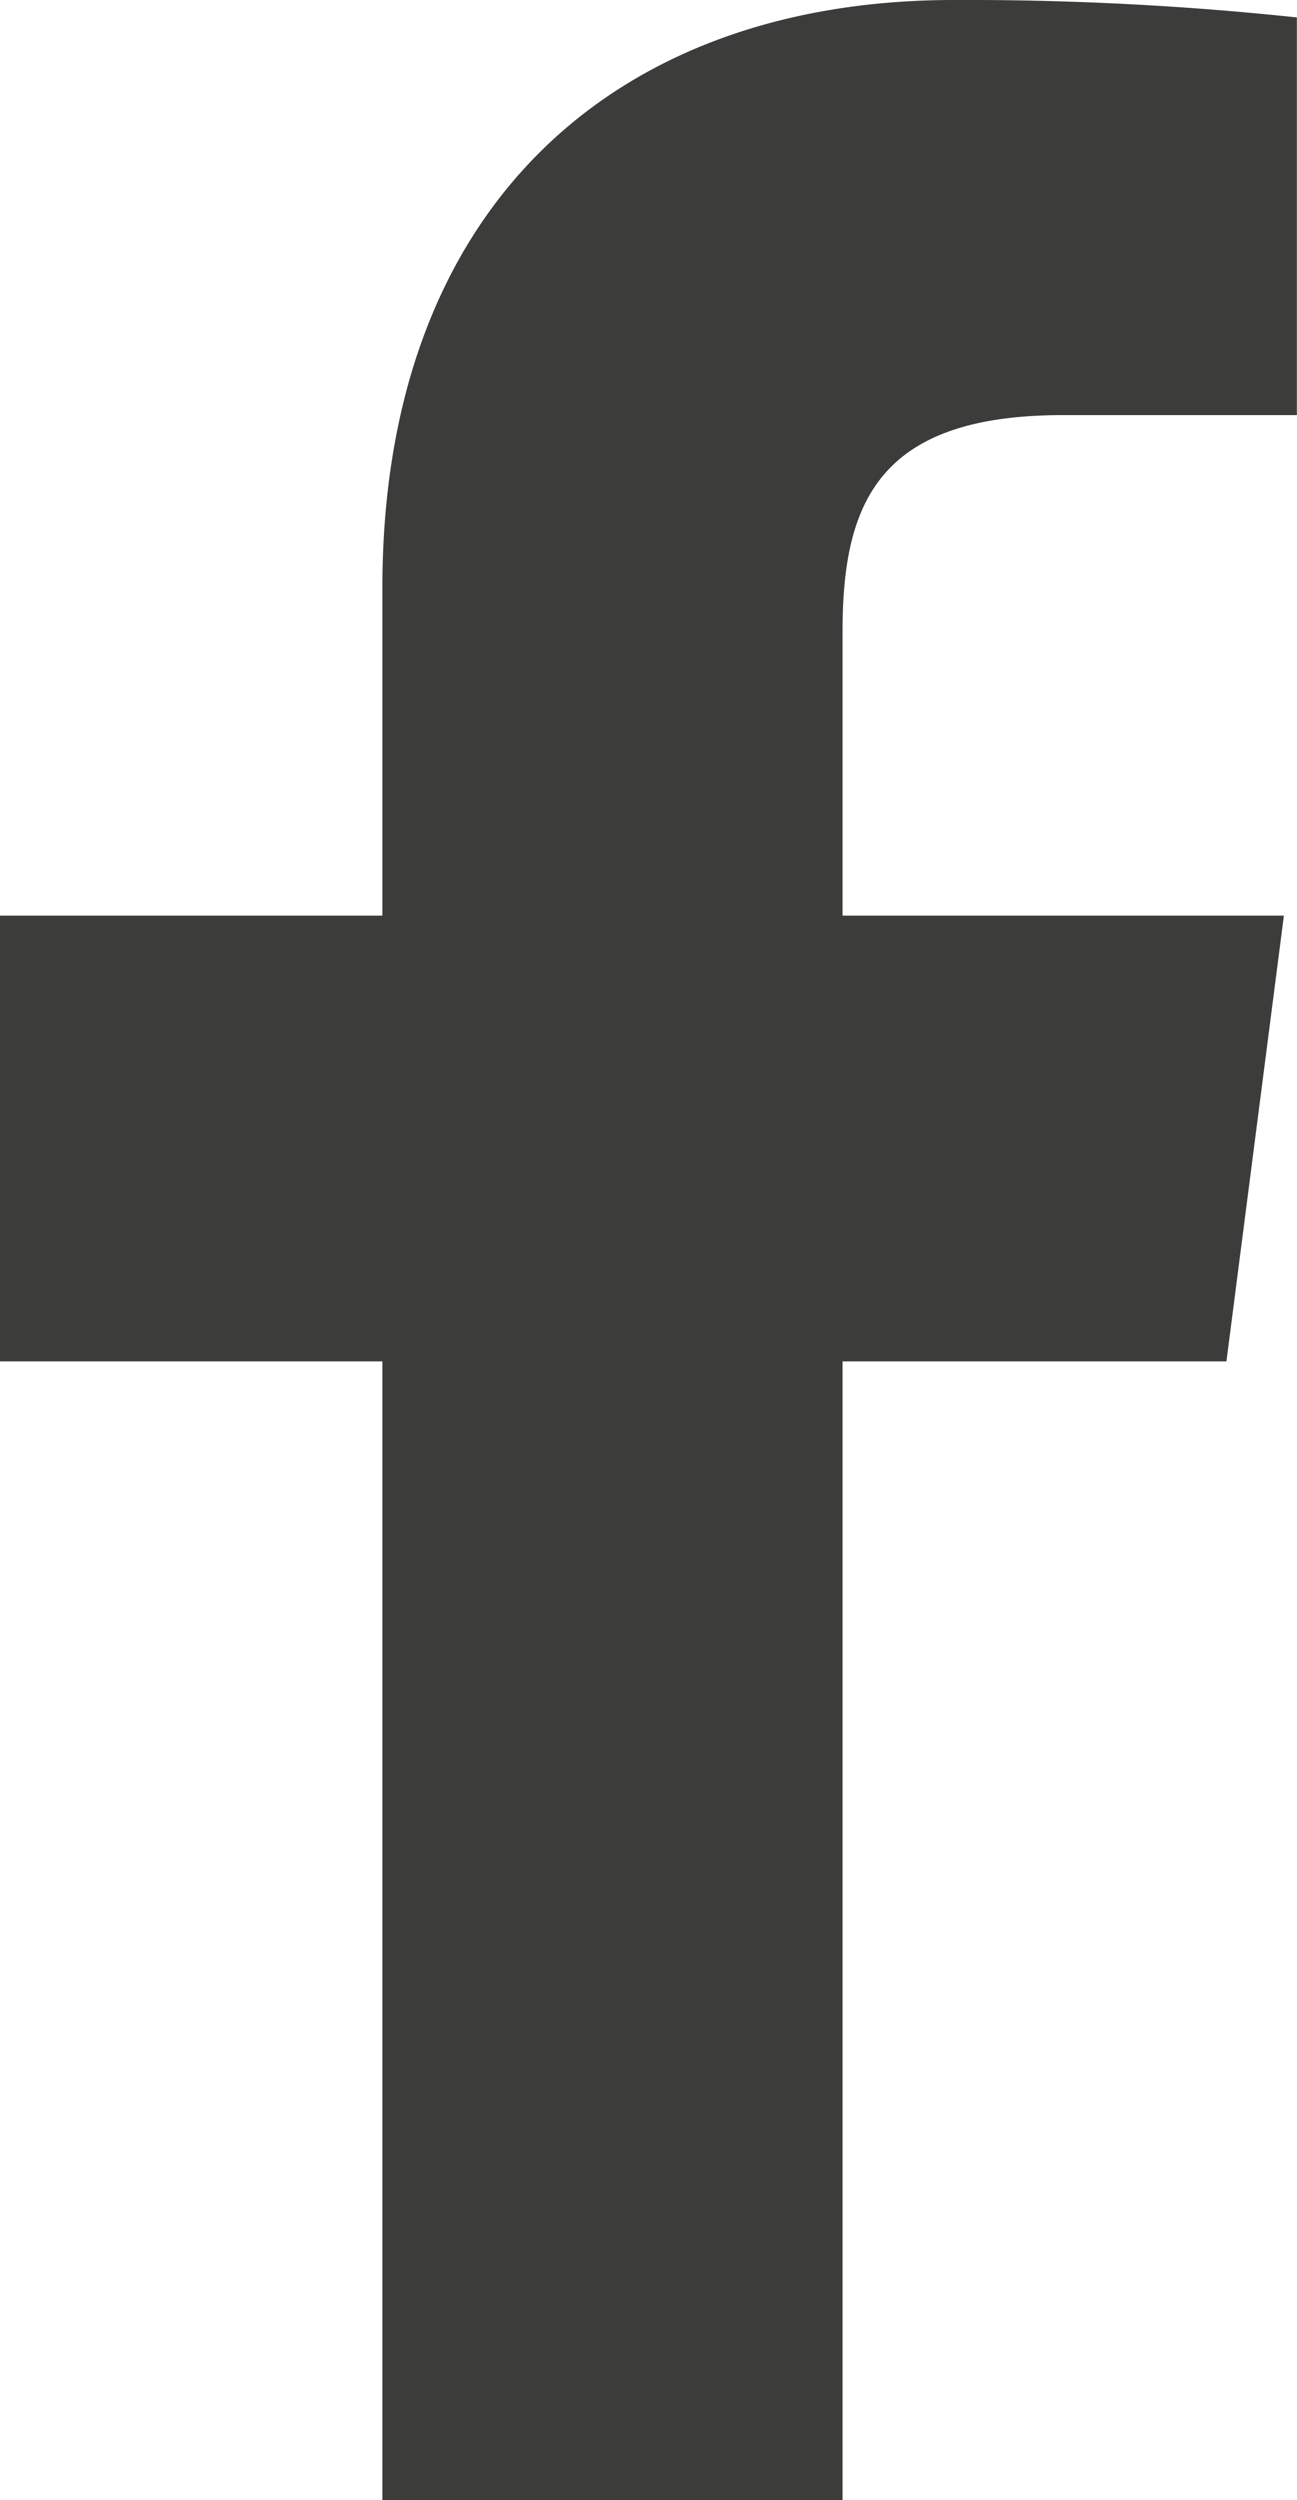<svg xmlns="http://www.w3.org/2000/svg" width="10.494" height="20.226" viewBox="0 0 10.494 20.226">
  <path d="M6.817,20.226V11.013H9.923l.465-3.606H6.817V5.11c0-1.041.289-1.752,1.783-1.752h1.893V.141A25.271,25.271,0,0,0,7.718,0C4.974,0,3.094,1.675,3.094,4.753V7.407H0v3.606H3.094v9.213Z" fill="#3c3c3b"/>
</svg>
